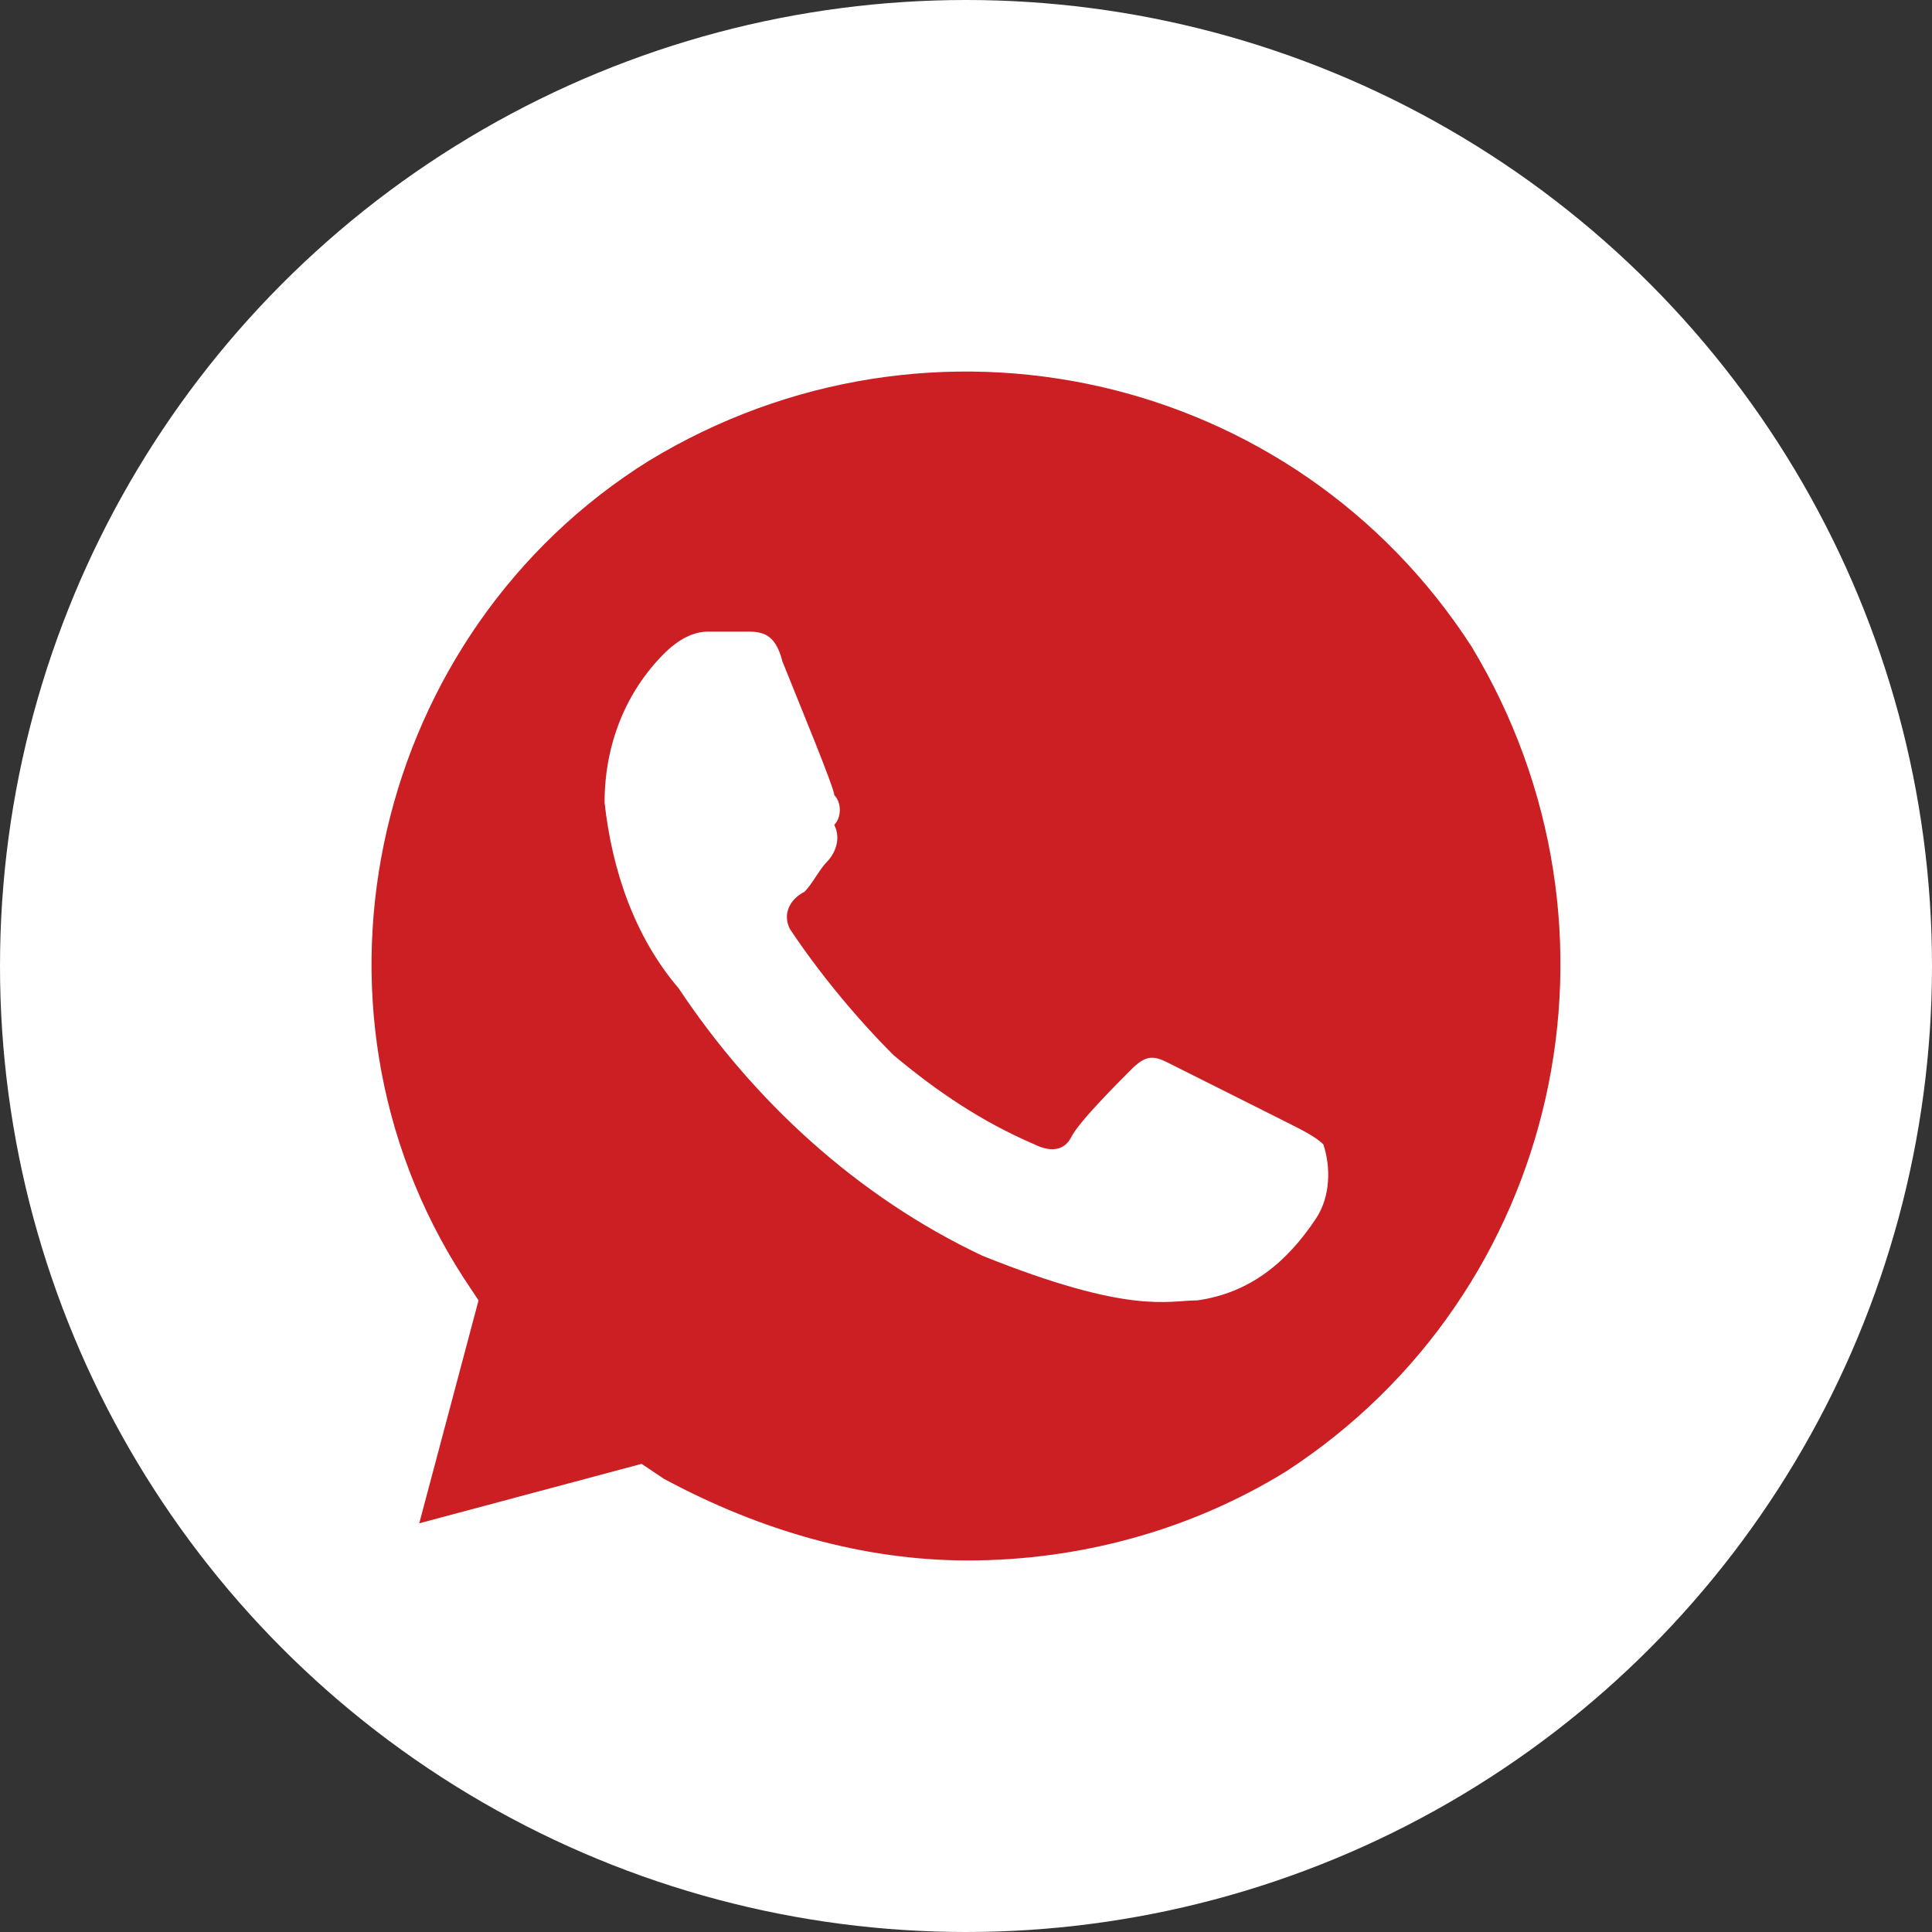 <?xml version="1.0" encoding="UTF-8"?> <svg xmlns="http://www.w3.org/2000/svg" width="26" height="26" viewBox="0 0 26 26" fill="none"><rect x="0" y="0" width="26" height="26" fill="#333333" stroke="none"/><circle cx="13" cy="13" r="13" fill="white"></circle><path d="M19.803 8.7C17.41 5 12.524 3.9 8.734 6.2C5.044 8.5 3.847 13.5 6.241 17.2L6.44 17.5L5.642 20.5L8.634 19.7L8.933 19.9C10.23 20.6 11.626 21 13.022 21C14.518 21 16.014 20.6 17.31 19.8C21 17.4 22.097 12.5 19.803 8.7ZM17.709 16.4C17.31 17 16.812 17.4 16.114 17.5C15.715 17.5 15.216 17.7 13.222 16.9C11.526 16.1 10.13 14.8 9.133 13.3C8.534 12.6 8.235 11.7 8.136 10.8C8.136 10 8.435 9.3 8.933 8.8C9.133 8.6 9.332 8.5 9.532 8.5H10.03C10.23 8.5 10.429 8.5 10.529 8.9C10.728 9.4 11.227 10.6 11.227 10.7C11.327 10.8 11.327 11 11.227 11.1C11.327 11.3 11.227 11.5 11.127 11.6C11.028 11.7 10.928 11.9 10.828 12C10.629 12.1 10.529 12.3 10.629 12.5C11.028 13.1 11.526 13.7 12.025 14.2C12.623 14.7 13.222 15.1 13.92 15.4C14.119 15.5 14.319 15.5 14.418 15.3C14.518 15.1 15.017 14.6 15.216 14.4C15.415 14.2 15.515 14.2 15.715 14.3L17.31 15.1C17.51 15.2 17.709 15.3 17.809 15.4C17.909 15.7 17.909 16.1 17.709 16.4Z" fill="#CB1F24"></path></svg> 